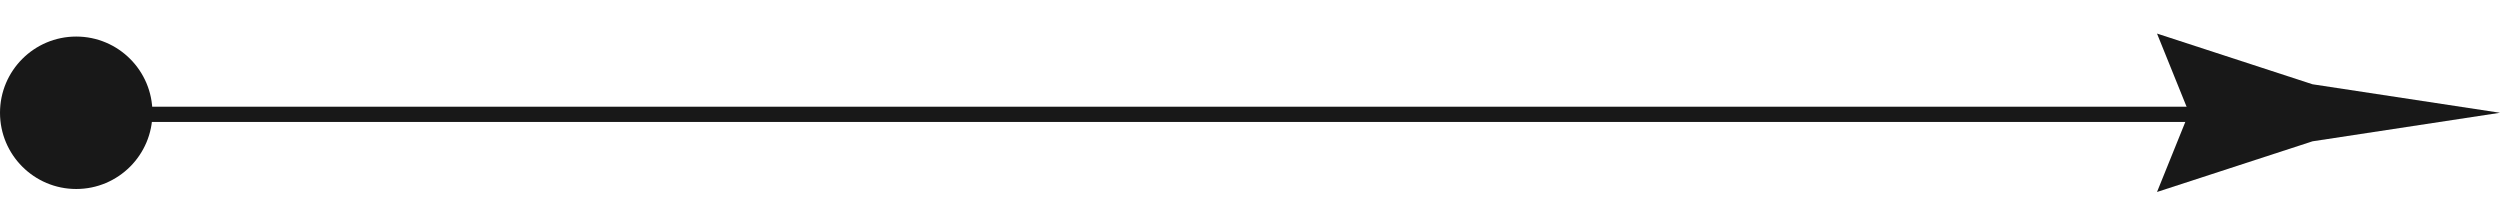 <svg xmlns="http://www.w3.org/2000/svg" width="82" height="7" viewBox="0 0 82 7" fill="none"><circle cx="2.5" cy="3.699" r="2.5" fill="#181818"></circle><line x1="2" y1="3.75" x2="72" y2="3.75" stroke="#181818" stroke-width="0.5"></line><path d="M82 3.699L75.85 4.635L70.75 6.297L71.8 3.699L70.75 1.101L75.85 2.764L82 3.699Z" fill="#181818"></path></svg>